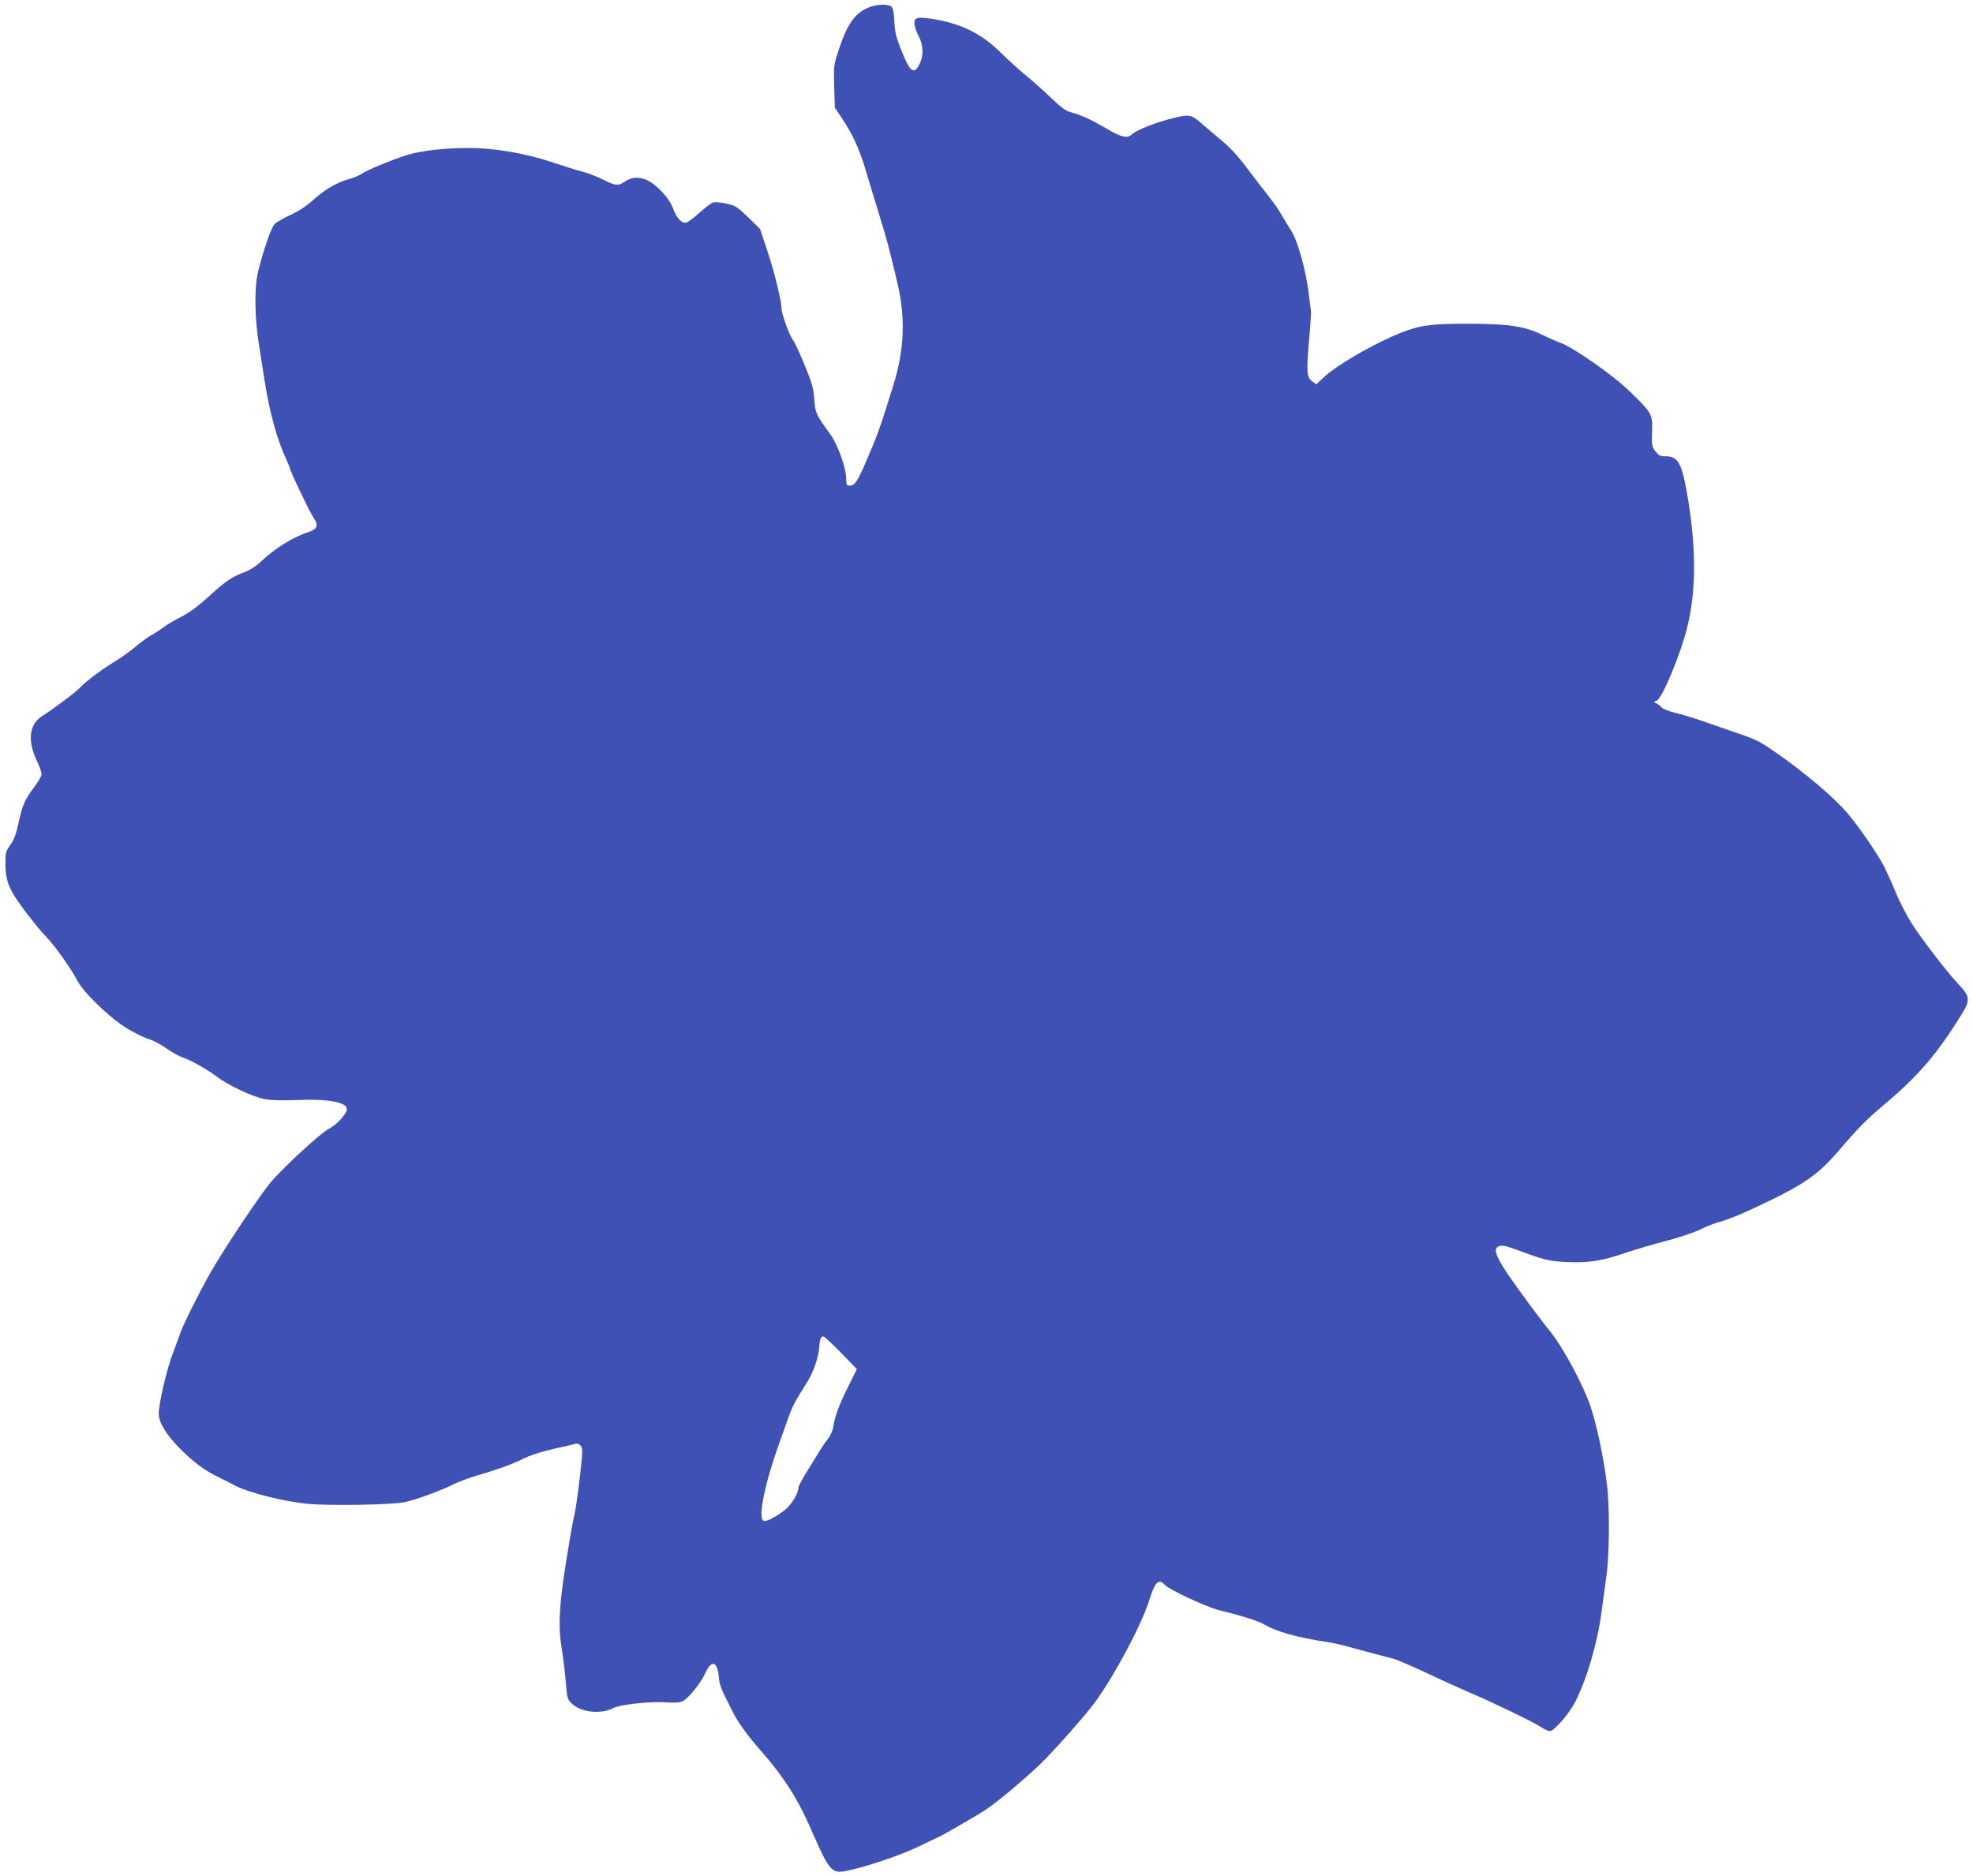 <?xml version="1.0" standalone="no"?>
<!DOCTYPE svg PUBLIC "-//W3C//DTD SVG 20010904//EN"
 "http://www.w3.org/TR/2001/REC-SVG-20010904/DTD/svg10.dtd">
<svg version="1.0" xmlns="http://www.w3.org/2000/svg"
 width="1280pt" height="1217pt" viewBox="0 0 1280 1217"
 preserveAspectRatio="xMidYMid meet">
<g transform="translate(0,1217) scale(0.1,-0.1)"
fill="#3f51b5" stroke="none">
<path d="M5647 12126 c-95 -34 -147 -104 -203 -271 -36 -109 -36 -111 -32
-247 l4 -136 46 -69 c72 -108 114 -200 158 -349 23 -77 57 -191 77 -254 19
-63 39 -129 44 -146 17 -55 60 -226 84 -334 50 -220 41 -426 -30 -651 -85
-272 -97 -308 -168 -474 -62 -146 -81 -175 -113 -175 -22 0 -24 4 -24 43 0 70
-55 224 -105 292 -89 121 -98 141 -102 224 -3 56 -14 99 -38 161 -48 122 -84
200 -104 230 -23 32 -71 168 -71 198 0 50 -45 234 -91 372 l-48 145 -78 76
c-72 69 -84 76 -140 88 -34 8 -72 11 -85 8 -13 -4 -52 -33 -88 -65 -36 -33
-75 -62 -87 -66 -28 -9 -64 29 -87 93 -25 72 -126 173 -188 190 -52 15 -88 9
-129 -20 -38 -26 -58 -24 -137 16 -38 19 -96 42 -128 50 -33 8 -126 37 -209
65 -169 56 -371 90 -528 90 -161 0 -312 -17 -404 -45 -97 -30 -265 -99 -303
-126 -14 -9 -45 -22 -70 -29 -81 -22 -152 -62 -231 -131 -51 -46 -104 -81
-156 -104 -43 -20 -88 -46 -100 -57 -22 -21 -69 -155 -108 -307 -25 -99 -24
-296 4 -471 13 -80 29 -185 37 -235 31 -203 81 -386 140 -512 13 -28 24 -55
24 -58 0 -18 129 -287 156 -327 32 -45 22 -71 -33 -89 -103 -33 -223 -108
-313 -195 -27 -26 -68 -52 -98 -63 -83 -31 -132 -63 -238 -161 -66 -60 -125
-104 -179 -132 -44 -22 -96 -53 -115 -68 -19 -14 -56 -39 -82 -53 -26 -15 -72
-49 -102 -75 -30 -26 -94 -71 -143 -101 -89 -55 -181 -126 -218 -166 -23 -25
-171 -136 -238 -178 -87 -53 -101 -158 -39 -290 18 -38 32 -78 32 -89 0 -11
-21 -48 -46 -81 -64 -86 -78 -118 -103 -232 -16 -75 -29 -111 -53 -145 -30
-41 -33 -51 -33 -120 1 -117 22 -170 124 -306 49 -65 113 -144 143 -174 56
-58 156 -199 203 -287 35 -66 176 -206 283 -281 54 -38 139 -82 186 -96 24 -7
72 -34 107 -58 35 -25 82 -51 104 -58 50 -16 160 -78 221 -124 74 -57 241
-135 314 -147 40 -7 122 -9 209 -5 198 8 321 -14 321 -59 0 -30 -65 -102 -112
-125 -53 -25 -309 -261 -386 -355 -63 -77 -256 -363 -356 -529 -72 -118 -208
-386 -227 -446 -4 -14 -26 -72 -48 -130 -38 -97 -91 -325 -91 -391 0 -57 47
-135 137 -226 91 -91 162 -144 255 -188 29 -14 74 -37 100 -51 94 -49 325
-107 488 -121 145 -12 532 -5 616 12 72 15 235 75 321 118 26 13 82 34 123 47
156 46 251 80 312 111 61 31 139 55 278 85 36 8 70 16 77 19 7 2 19 -3 28 -11
12 -12 14 -30 10 -82 -10 -111 -36 -315 -45 -352 -5 -19 -21 -100 -34 -180
-67 -391 -78 -538 -53 -695 9 -55 21 -154 27 -220 10 -120 10 -120 45 -151 61
-54 187 -66 265 -24 40 21 225 42 324 37 76 -5 105 -3 127 8 38 20 117 119
145 181 39 88 78 78 87 -21 5 -58 11 -75 93 -235 32 -64 93 -148 176 -243 149
-169 240 -311 322 -497 137 -311 137 -311 273 -279 140 33 339 103 450 158 57
28 105 51 107 51 8 0 271 152 316 183 81 56 231 181 348 292 82 78 296 319
358 405 127 174 300 501 349 656 38 122 62 146 100 104 31 -34 274 -147 365
-169 135 -32 249 -69 283 -90 74 -45 213 -84 399 -112 37 -5 91 -17 120 -25
90 -25 281 -76 318 -85 19 -4 123 -49 230 -99 107 -51 231 -106 275 -125 121
-50 406 -188 451 -218 21 -15 48 -27 59 -27 28 0 127 115 164 189 77 152 144
381 170 577 12 87 26 193 32 234 20 138 23 442 5 592 -19 166 -66 391 -106
510 -49 146 -181 391 -269 498 -59 72 -211 278 -269 364 -68 102 -89 151 -72
171 17 21 44 19 125 -11 187 -69 209 -75 325 -81 143 -7 228 6 379 57 64 22
186 58 271 80 88 23 185 56 223 75 37 19 96 42 130 50 34 9 121 43 192 76 346
161 434 220 580 391 124 145 178 199 296 298 219 185 343 331 502 591 49 79
45 108 -21 177 -73 76 -243 297 -310 402 -33 52 -81 145 -105 205 -25 61 -59
135 -74 165 -43 81 -154 244 -231 337 -84 102 -282 271 -478 406 -100 69 -120
79 -240 120 -55 19 -153 53 -219 76 -66 23 -151 49 -188 57 -37 9 -76 24 -85
33 -9 10 -26 23 -36 28 -19 10 -19 11 1 17 36 11 161 313 202 489 57 237 55
523 -5 861 -35 196 -59 236 -141 236 -33 0 -43 6 -64 33 -22 29 -24 39 -21
125 4 115 0 122 -142 260 -110 108 -361 283 -454 319 -26 9 -78 32 -116 51
-118 57 -220 72 -496 72 -256 -1 -318 -12 -488 -87 -157 -71 -354 -188 -424
-252 l-59 -54 -27 20 c-35 26 -37 62 -19 270 8 87 13 170 12 184 -2 13 -9 67
-15 119 -18 146 -72 341 -113 403 -19 29 -47 75 -62 102 -15 28 -51 79 -79
115 -29 36 -92 118 -141 183 -59 80 -114 140 -169 185 -44 37 -105 88 -135
115 -60 52 -78 56 -171 33 -120 -29 -244 -78 -277 -108 -30 -28 -69 -19 -168
40 -94 55 -163 87 -225 103 -35 9 -63 29 -130 93 -47 45 -121 112 -165 147
-44 36 -118 104 -165 150 -126 125 -264 191 -459 219 -89 12 -106 4 -96 -47 3
-19 14 -48 24 -66 29 -51 34 -119 12 -170 -37 -87 -65 -71 -122 73 -35 87 -43
119 -47 190 -3 62 -8 88 -20 98 -20 16 -87 15 -135 -2z m-191 -8732 l103 -106
-58 -117 c-57 -113 -85 -189 -96 -262 -3 -20 -18 -53 -33 -72 -15 -19 -39 -54
-54 -78 -14 -24 -51 -84 -82 -134 -31 -49 -56 -97 -56 -105 0 -40 -50 -118
-96 -152 -65 -47 -113 -71 -130 -64 -38 15 5 234 99 496 17 47 42 119 57 160
29 83 49 122 115 225 50 76 85 173 90 248 4 52 10 67 27 67 6 0 58 -48 114
-106z"/>
</g>
</svg>
